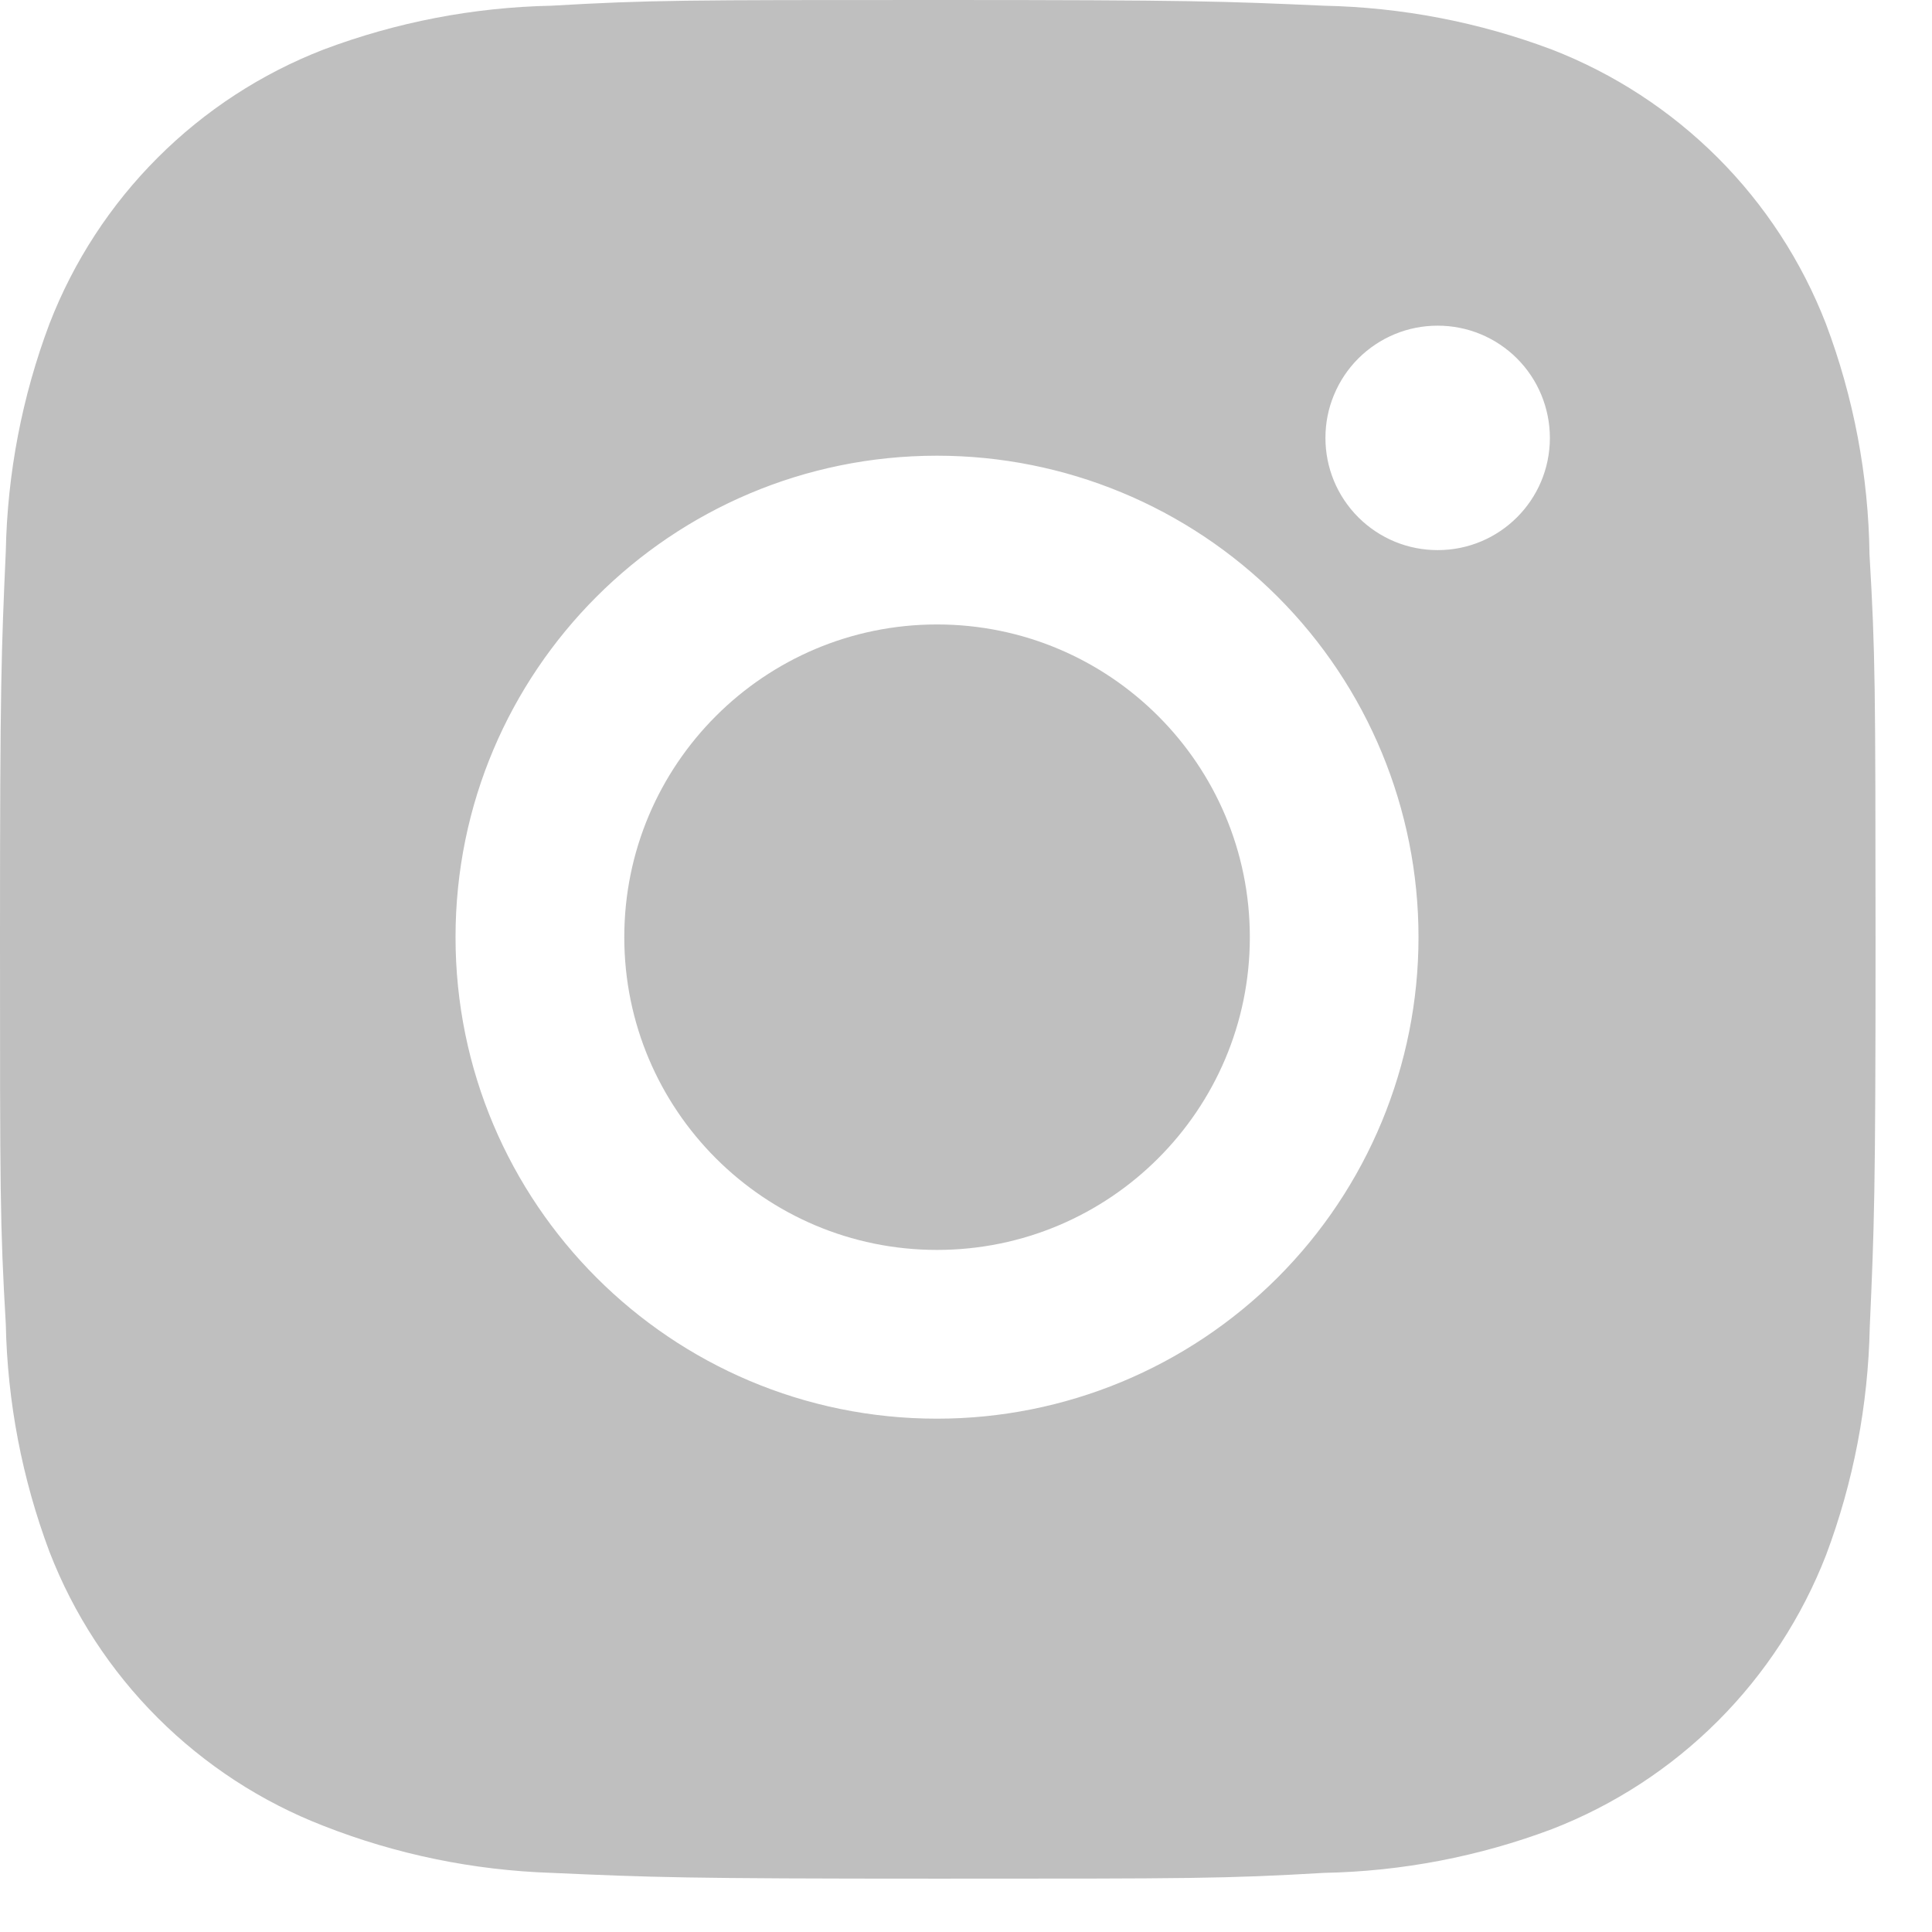 <?xml version="1.0" encoding="UTF-8"?> <svg xmlns="http://www.w3.org/2000/svg" width="23" height="23" viewBox="0 0 23 23" fill="none"> <path d="M22.256 6.601C22.244 5.662 22.068 4.732 21.737 3.854C21.449 3.112 21.011 2.439 20.449 1.877C19.886 1.315 19.213 0.876 18.472 0.589C17.605 0.263 16.688 0.087 15.762 0.068C14.569 0.015 14.191 0 11.163 0C8.135 0 7.747 8.31415e-08 6.563 0.068C5.637 0.087 4.721 0.263 3.854 0.589C3.112 0.876 2.439 1.315 1.877 1.877C1.315 2.439 0.876 3.112 0.589 3.854C0.263 4.72 0.087 5.637 0.069 6.563C0.016 7.757 0 8.135 0 11.163C0 14.191 -9.23794e-09 14.578 0.069 15.763C0.088 16.69 0.263 17.605 0.589 18.474C0.876 19.216 1.315 19.889 1.878 20.451C2.44 21.012 3.113 21.451 3.855 21.738C4.72 22.077 5.636 22.265 6.564 22.296C7.758 22.349 8.136 22.365 11.164 22.365C14.192 22.365 14.58 22.365 15.764 22.296C16.69 22.278 17.607 22.102 18.474 21.776C19.215 21.489 19.889 21.05 20.451 20.488C21.013 19.926 21.451 19.253 21.739 18.512C22.065 17.644 22.24 16.729 22.259 15.8C22.312 14.607 22.328 14.229 22.328 11.2C22.326 8.172 22.326 7.788 22.256 6.601V6.601ZM11.155 16.889C7.989 16.889 5.423 14.323 5.423 11.157C5.423 7.99 7.989 5.425 11.155 5.425C12.676 5.425 14.133 6.028 15.209 7.103C16.284 8.178 16.887 9.636 16.887 11.157C16.887 12.677 16.284 14.135 15.209 15.21C14.133 16.285 12.676 16.889 11.155 16.889V16.889ZM17.116 6.549C16.94 6.549 16.766 6.515 16.604 6.448C16.442 6.381 16.294 6.282 16.17 6.158C16.046 6.034 15.947 5.886 15.88 5.724C15.813 5.562 15.779 5.388 15.779 5.213C15.779 5.037 15.813 4.863 15.881 4.701C15.948 4.539 16.046 4.392 16.17 4.268C16.294 4.144 16.442 4.045 16.604 3.978C16.766 3.911 16.939 3.877 17.115 3.877C17.29 3.877 17.464 3.911 17.626 3.978C17.788 4.045 17.936 4.144 18.06 4.268C18.184 4.392 18.282 4.539 18.349 4.701C18.416 4.863 18.451 5.037 18.451 5.213C18.451 5.952 17.853 6.549 17.116 6.549Z" fill="#BFBFBF"></path> <path d="M11.155 14.88C13.211 14.88 14.879 13.213 14.879 11.157C14.879 9.101 13.211 7.434 11.155 7.434C9.099 7.434 7.432 9.101 7.432 11.157C7.432 13.213 9.099 14.88 11.155 14.88Z" fill="#BFBFBF"></path> </svg> 